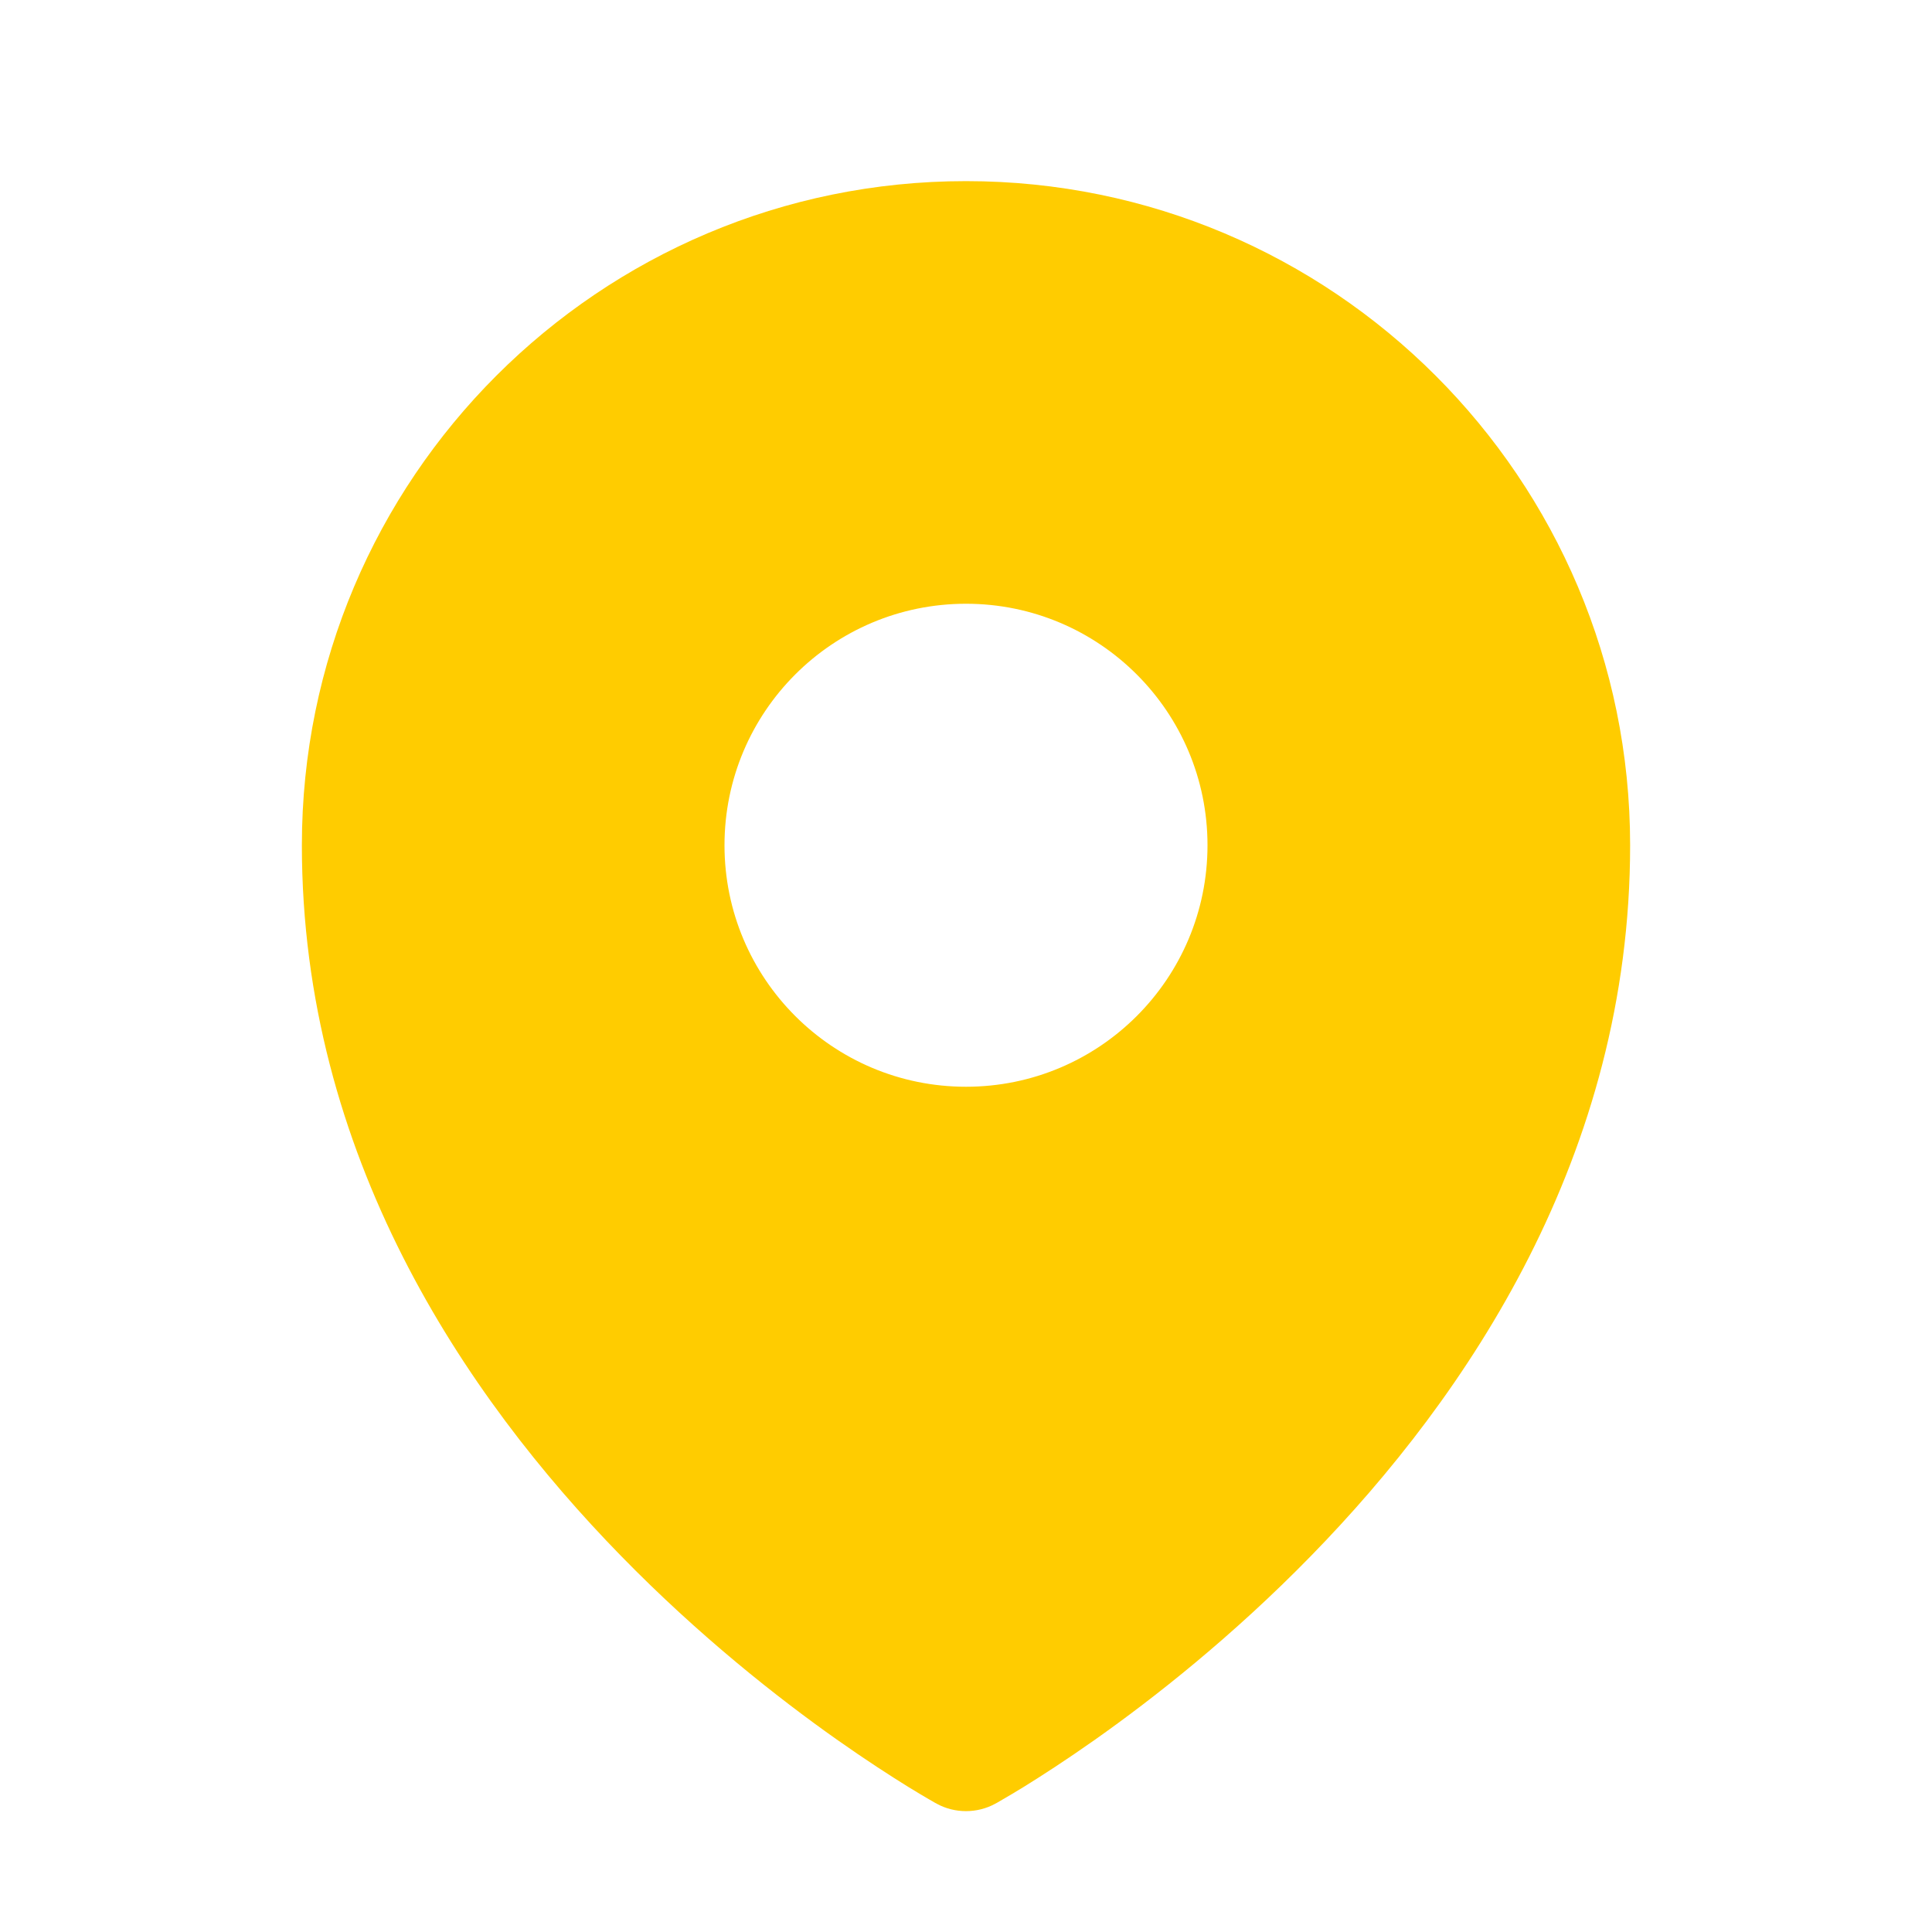 <?xml version="1.0" encoding="UTF-8"?> <!-- Generated by Pixelmator Pro 3.3 --> <svg xmlns="http://www.w3.org/2000/svg" xmlns:xlink="http://www.w3.org/1999/xlink" width="20" height="20" viewBox="0 0 20 20"> <path id="path1" fill="#ffcc00" fill-rule="evenodd" stroke="none" d="M 9.616 18.626 C 9.642 18.64 9.661 18.652 9.675 18.66 L 9.699 18.673 C 9.884 18.774 10.115 18.774 10.301 18.673 L 10.325 18.66 C 10.339 18.652 10.358 18.64 10.383 18.626 C 10.434 18.597 10.506 18.554 10.596 18.499 C 10.777 18.387 11.032 18.223 11.337 18.008 C 11.946 17.578 12.758 16.94 13.572 16.106 C 15.192 14.447 16.875 11.955 16.875 8.75 C 16.875 4.953 13.797 1.875 10 1.875 C 6.203 1.875 3.125 4.953 3.125 8.75 C 3.125 11.955 4.808 14.447 6.428 16.106 C 7.242 16.94 8.054 17.578 8.663 18.008 C 8.968 18.223 9.223 18.387 9.404 18.499 C 9.494 18.554 9.566 18.597 9.616 18.626 Z M 10 11.25 C 11.381 11.25 12.5 10.131 12.5 8.75 C 12.5 7.369 11.381 6.25 10 6.25 C 8.619 6.25 7.5 7.369 7.5 8.75 C 7.5 10.131 8.619 11.25 10 11.25 Z"></path> </svg> 